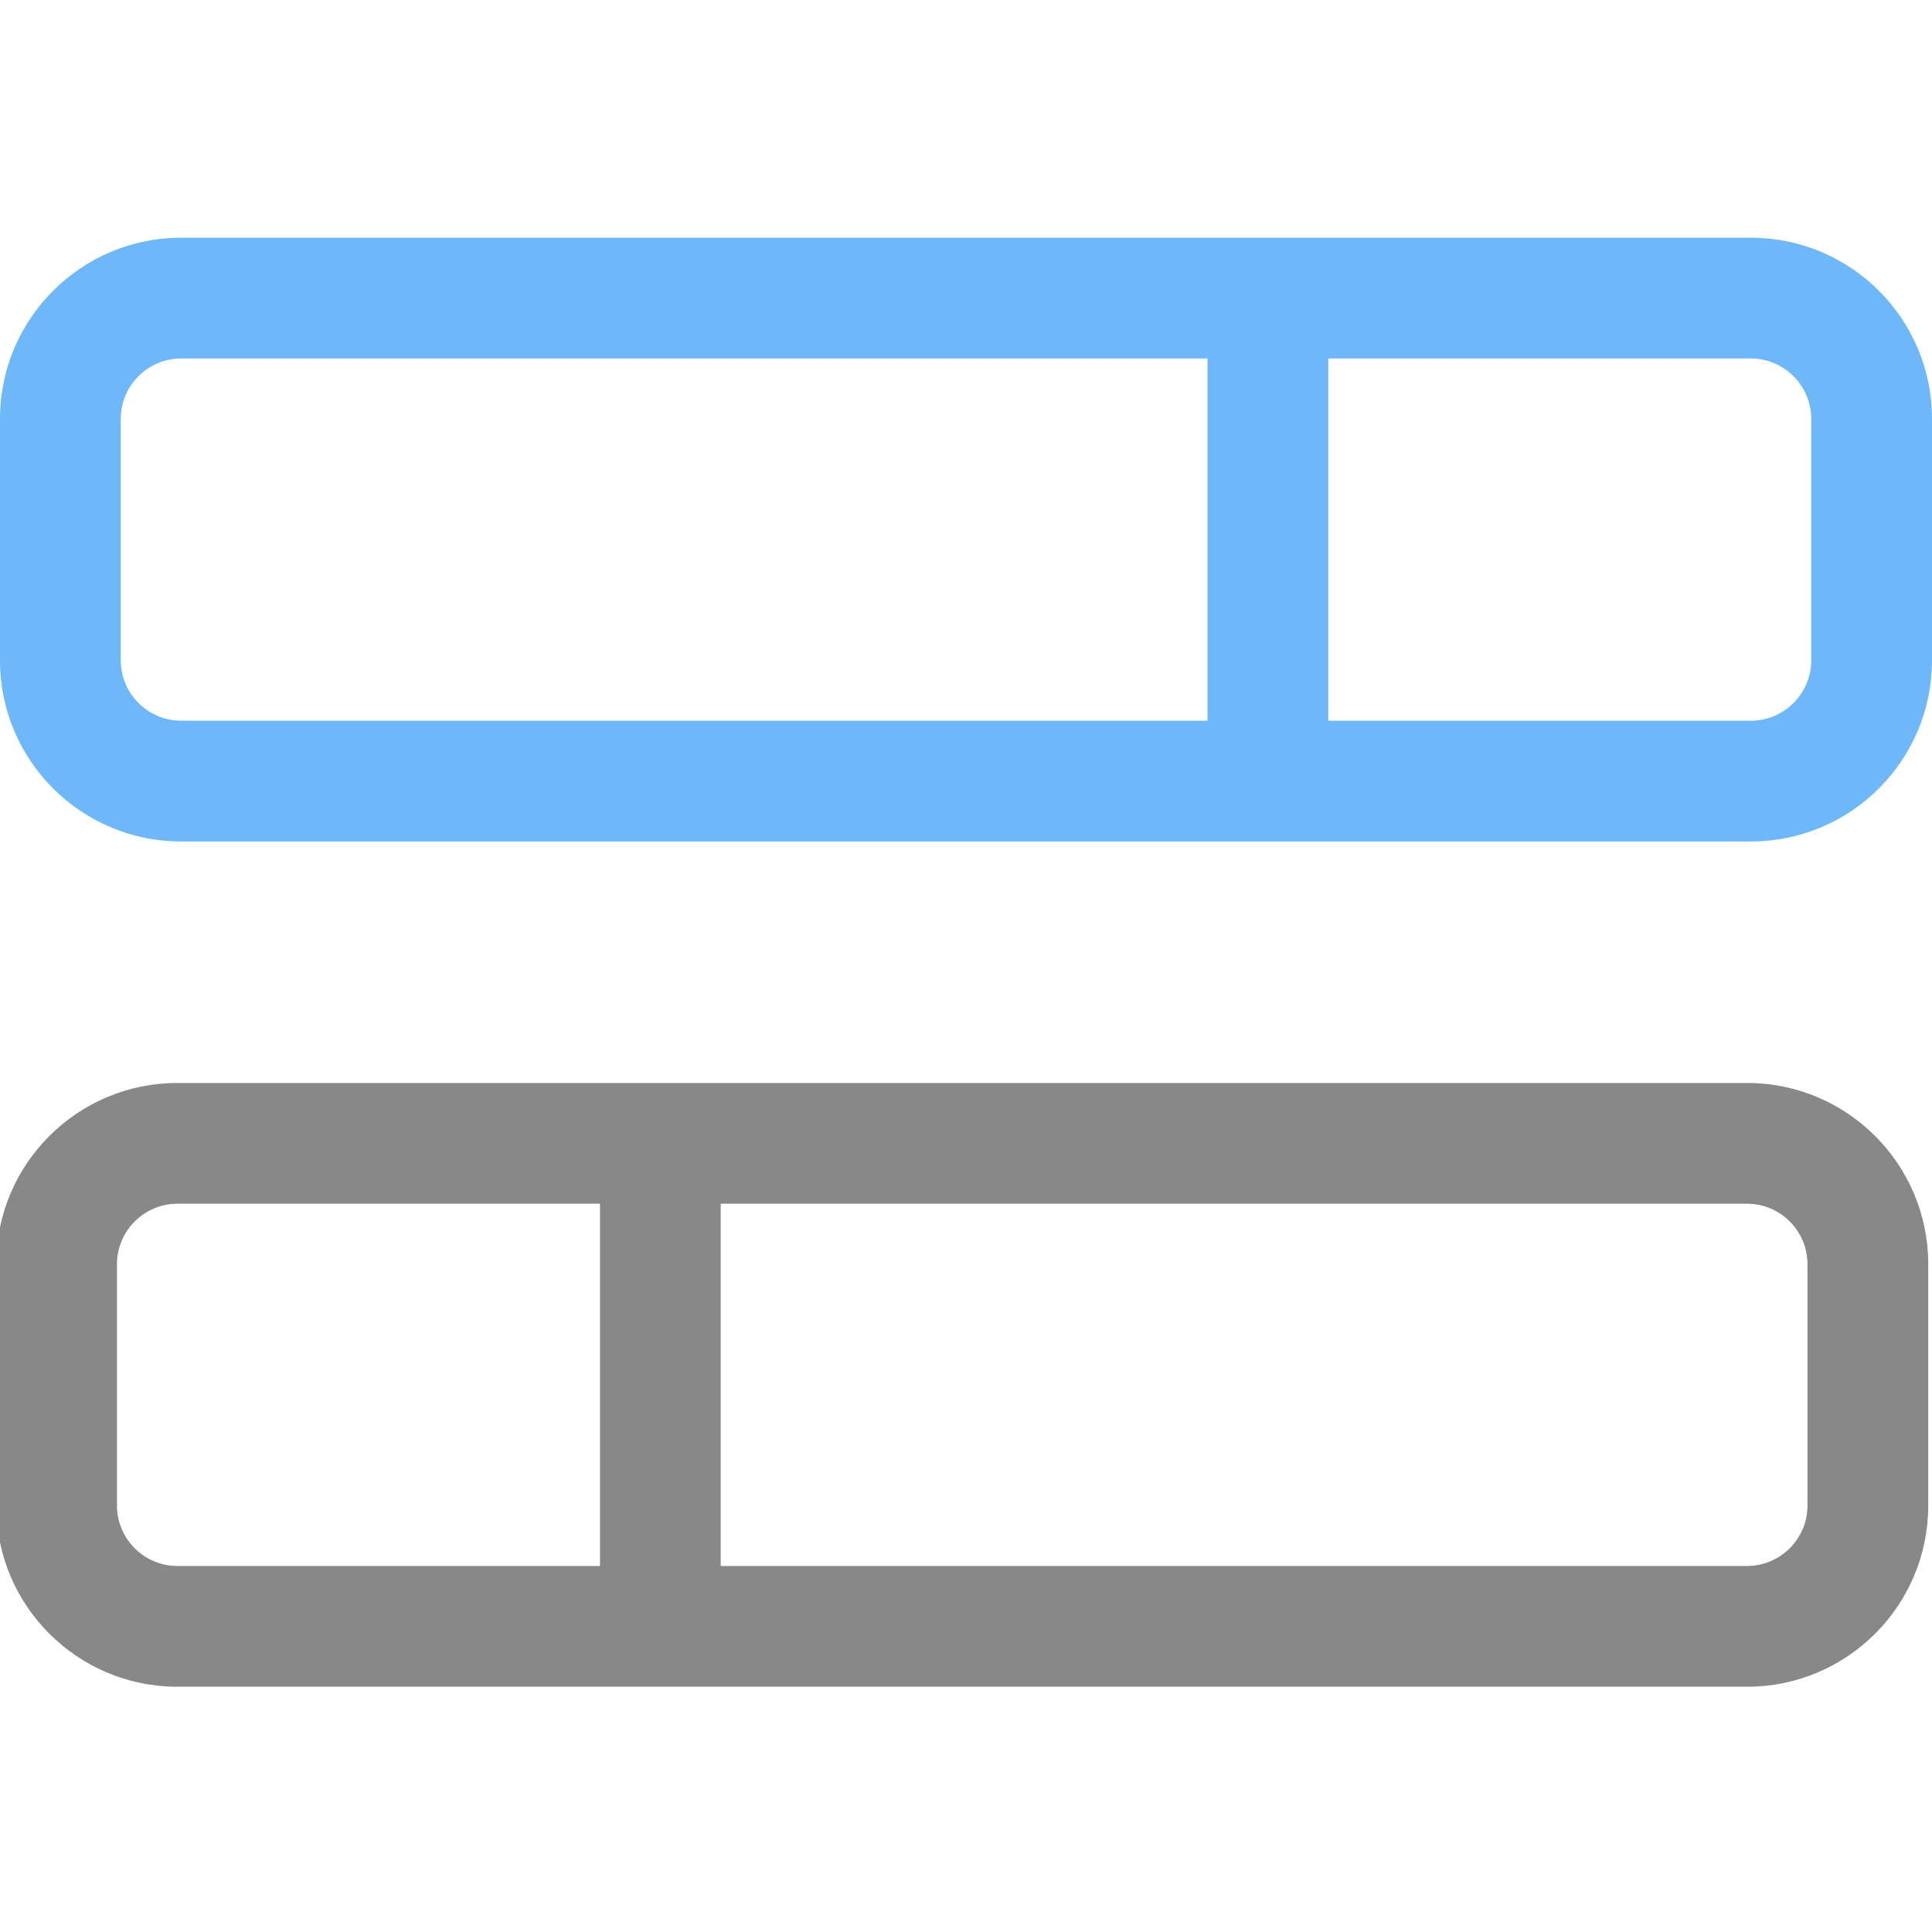 <?xml version="1.0" encoding="UTF-8"?>
<svg id="Layer_1" data-name="Layer 1" xmlns="http://www.w3.org/2000/svg" viewBox="0 0 512 512">
  <path d="M463,287H47c-26.5,0-48,21.5-48,48v64c0,26.5,21.5,48,48,48h416c26.5,0,48-21.5,48-48v-64c0-26.5-21.5-48-48-48ZM159,415H47c-8.8,0-16-7.2-16-16v-64c0-8.8,7.2-16,16-16h112v96ZM479,399c0,8.8-7.2,16-16,16H191v-96h272c8.8,0,16,7.2,16,16v64Z" style="fill: #888; stroke-width: 0px;"/>
  <path d="M48,63h416c26.5,0,48,21.5,48,48v64c0,26.5-21.5,48-48,48H48c-26.5,0-48-21.5-48-48v-64c0-26.5,21.5-48,48-48ZM352,191h112c8.8,0,16-7.2,16-16v-64c0-8.8-7.2-16-16-16h-112v96ZM32,175c0,8.8,7.2,16,16,16h272v-96H48c-8.8,0-16,7.2-16,16v64Z" style="fill: #6eb8f9; stroke-width: 0px;"/>
</svg>